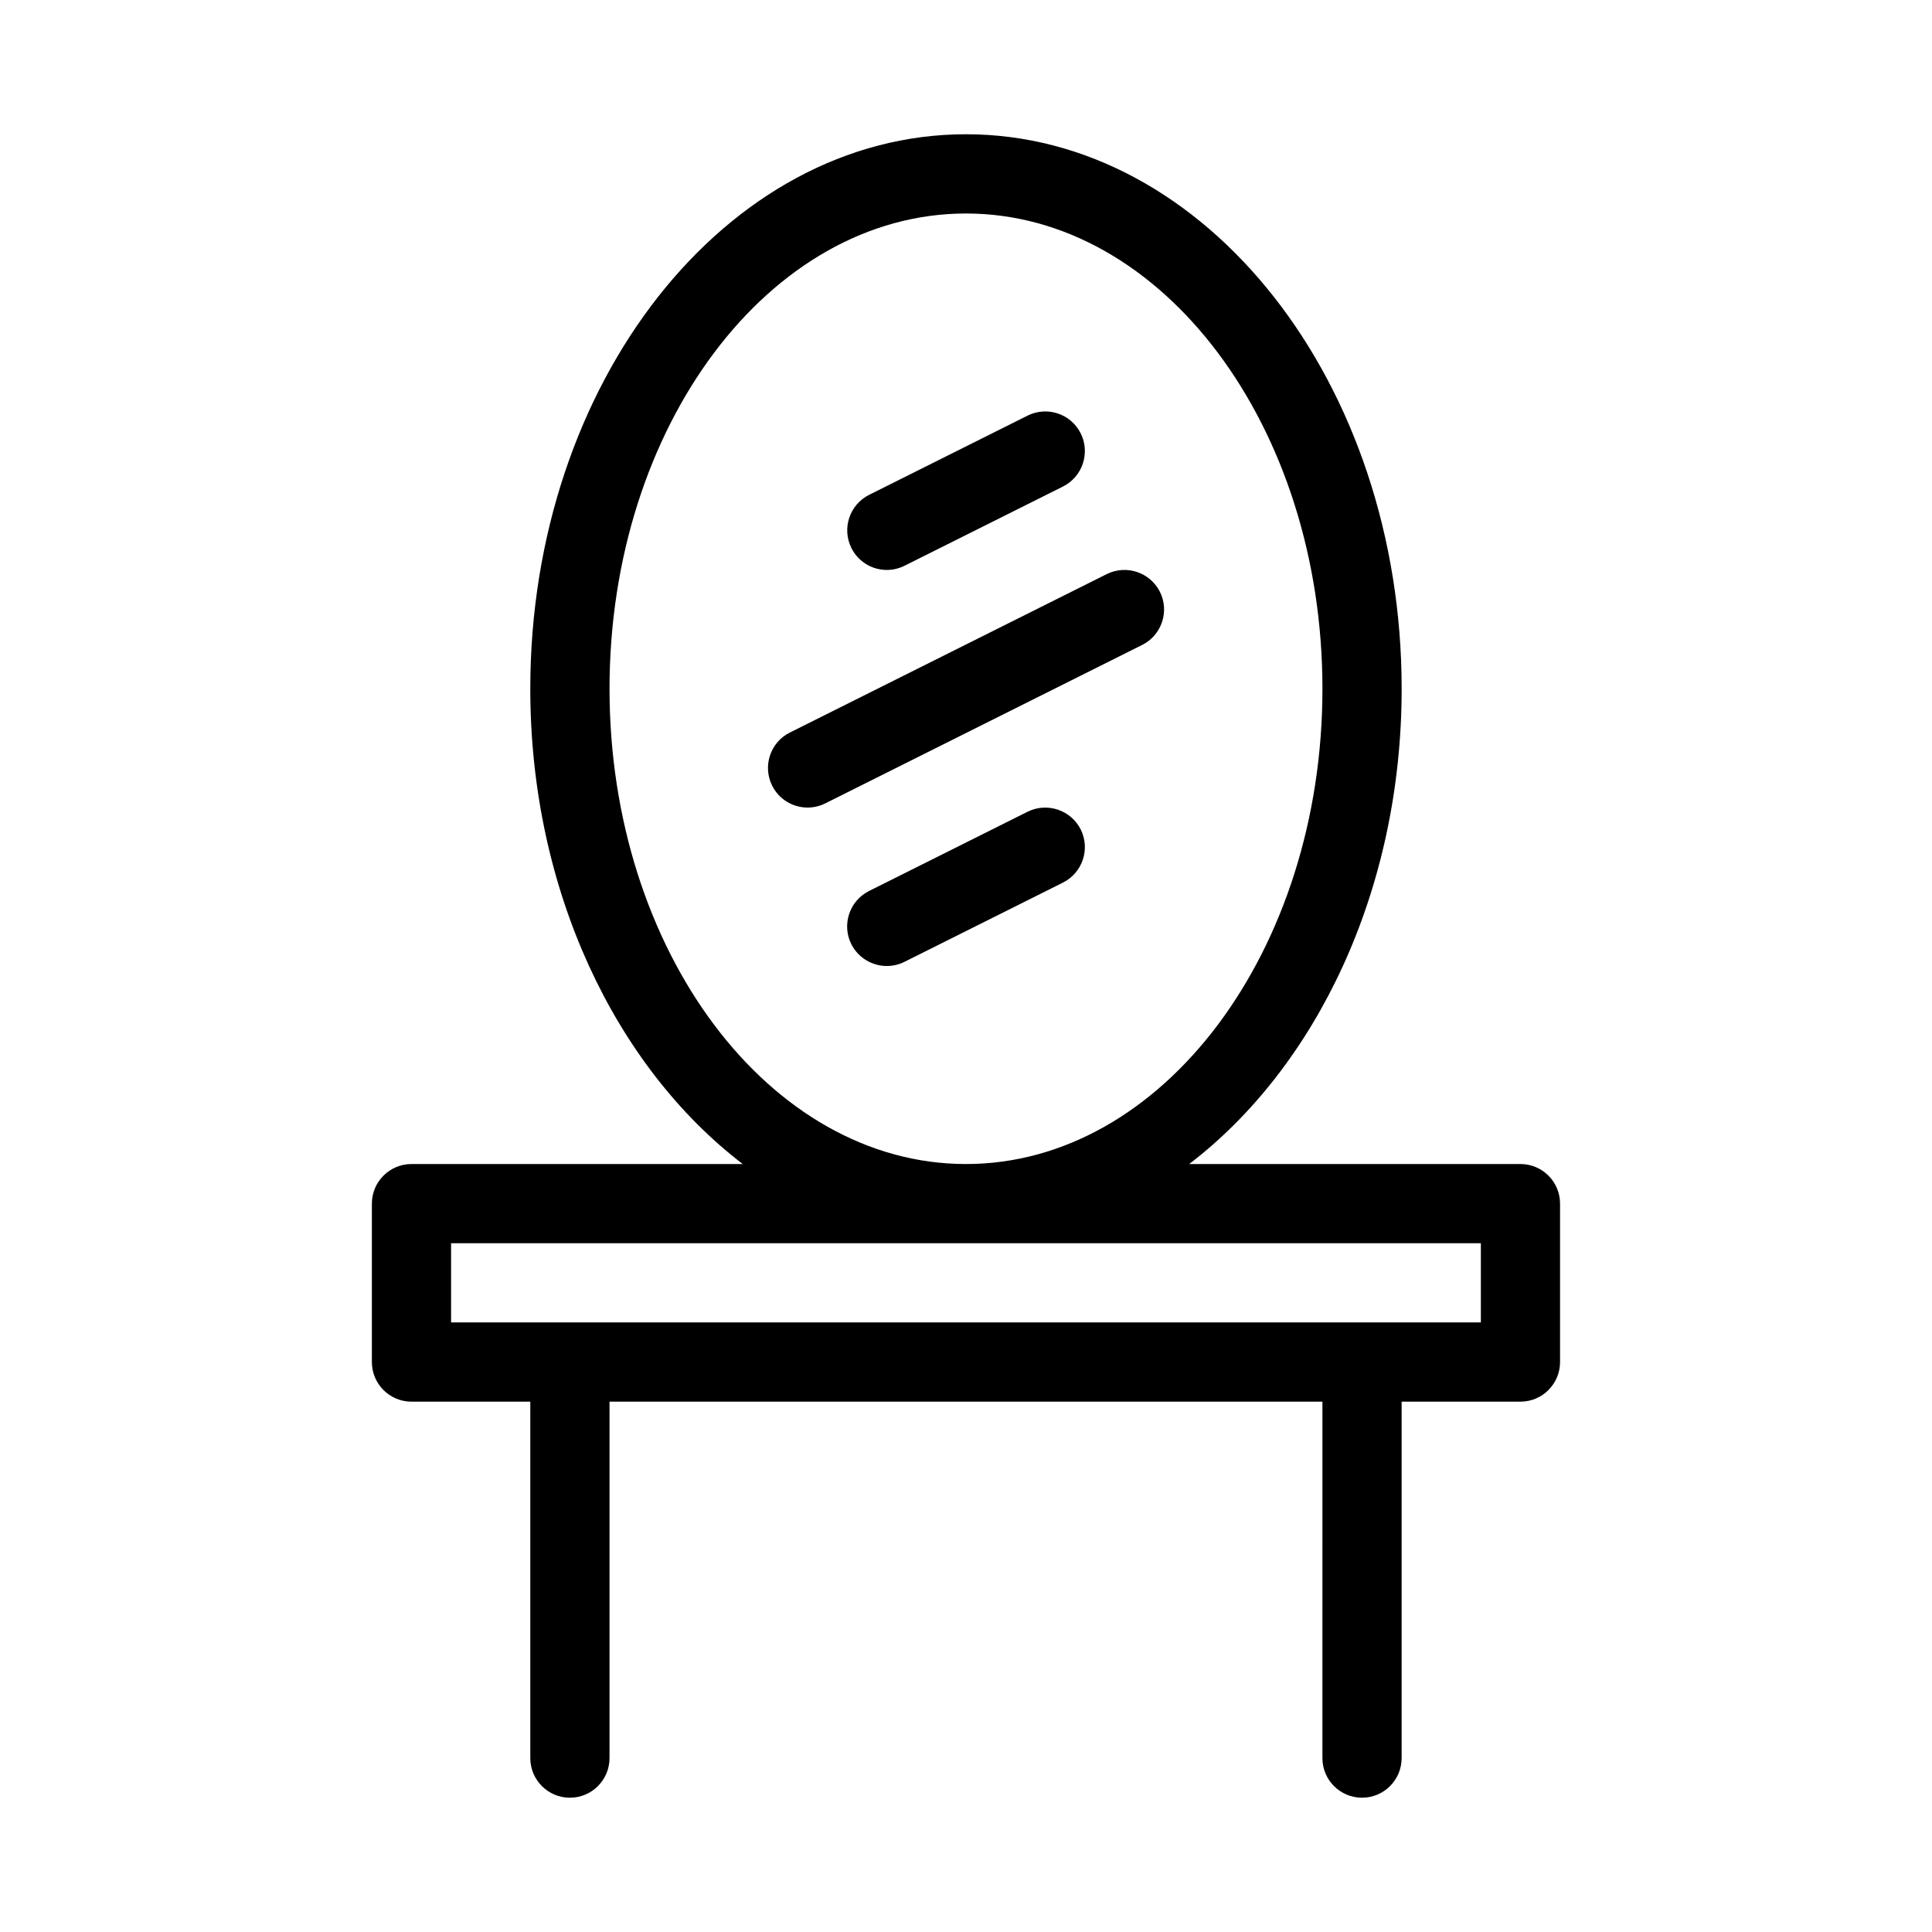 <?xml version="1.0" encoding="UTF-8"?>
<!-- Uploaded to: ICON Repo, www.iconrepo.com, Generator: ICON Repo Mixer Tools -->
<svg fill="#000000" width="800px" height="800px" version="1.1" viewBox="144 144 512 512" xmlns="http://www.w3.org/2000/svg">
 <g>
  <path d="m546.94 452.48h-87.789c33.648-25.715 56.301-72.465 56.301-125.95 0-81.031-51.809-146.95-115.46-146.95-63.648 0-115.46 65.914-115.46 146.95 0 53.488 22.652 100.24 56.301 125.95h-87.785c-5.793 0-10.496 4.703-10.496 10.496v41.984c0 5.793 4.703 10.496 10.496 10.496h31.488v94.461c0 5.793 4.703 10.496 10.496 10.496 5.793 0 10.496-4.703 10.496-10.496v-94.465h188.93l-0.004 94.465c0 5.793 4.703 10.496 10.496 10.496s10.496-4.703 10.496-10.496v-94.465h31.488c5.793 0 10.496-4.703 10.496-10.496v-41.984c0-5.793-4.699-10.492-10.496-10.492zm-241.41-125.95c0-69.461 42.383-125.95 94.465-125.95s94.465 56.488 94.465 125.95c0 69.461-42.383 125.95-94.465 125.95s-94.465-56.492-94.465-125.95zm230.91 167.93h-272.9v-20.992h272.9z"/>
  <path d="m379.01 295.04c1.574 0 3.168-0.355 4.703-1.113l41.984-20.992c5.184-2.602 7.285-8.902 4.703-14.086-2.602-5.207-8.902-7.285-14.086-4.703l-41.984 20.992c-5.184 2.602-7.285 8.902-4.703 14.086 1.844 3.695 5.539 5.816 9.383 5.816z"/>
  <path d="m416.29 359.13-41.984 20.992c-5.184 2.602-7.285 8.902-4.703 14.086 1.867 3.672 5.562 5.793 9.406 5.793 1.574 0 3.168-0.355 4.703-1.113l41.984-20.992c5.184-2.602 7.285-8.902 4.703-14.086-2.629-5.184-8.926-7.262-14.109-4.68z"/>
  <path d="m437.28 296.15-83.969 41.984c-5.184 2.582-7.262 8.898-4.68 14.082 1.844 3.676 5.539 5.797 9.383 5.797 1.574 0 3.168-0.355 4.703-1.113l83.969-41.984c5.184-2.602 7.285-8.902 4.703-14.086-2.629-5.184-8.902-7.262-14.109-4.68z"/>
 </g>
</svg>